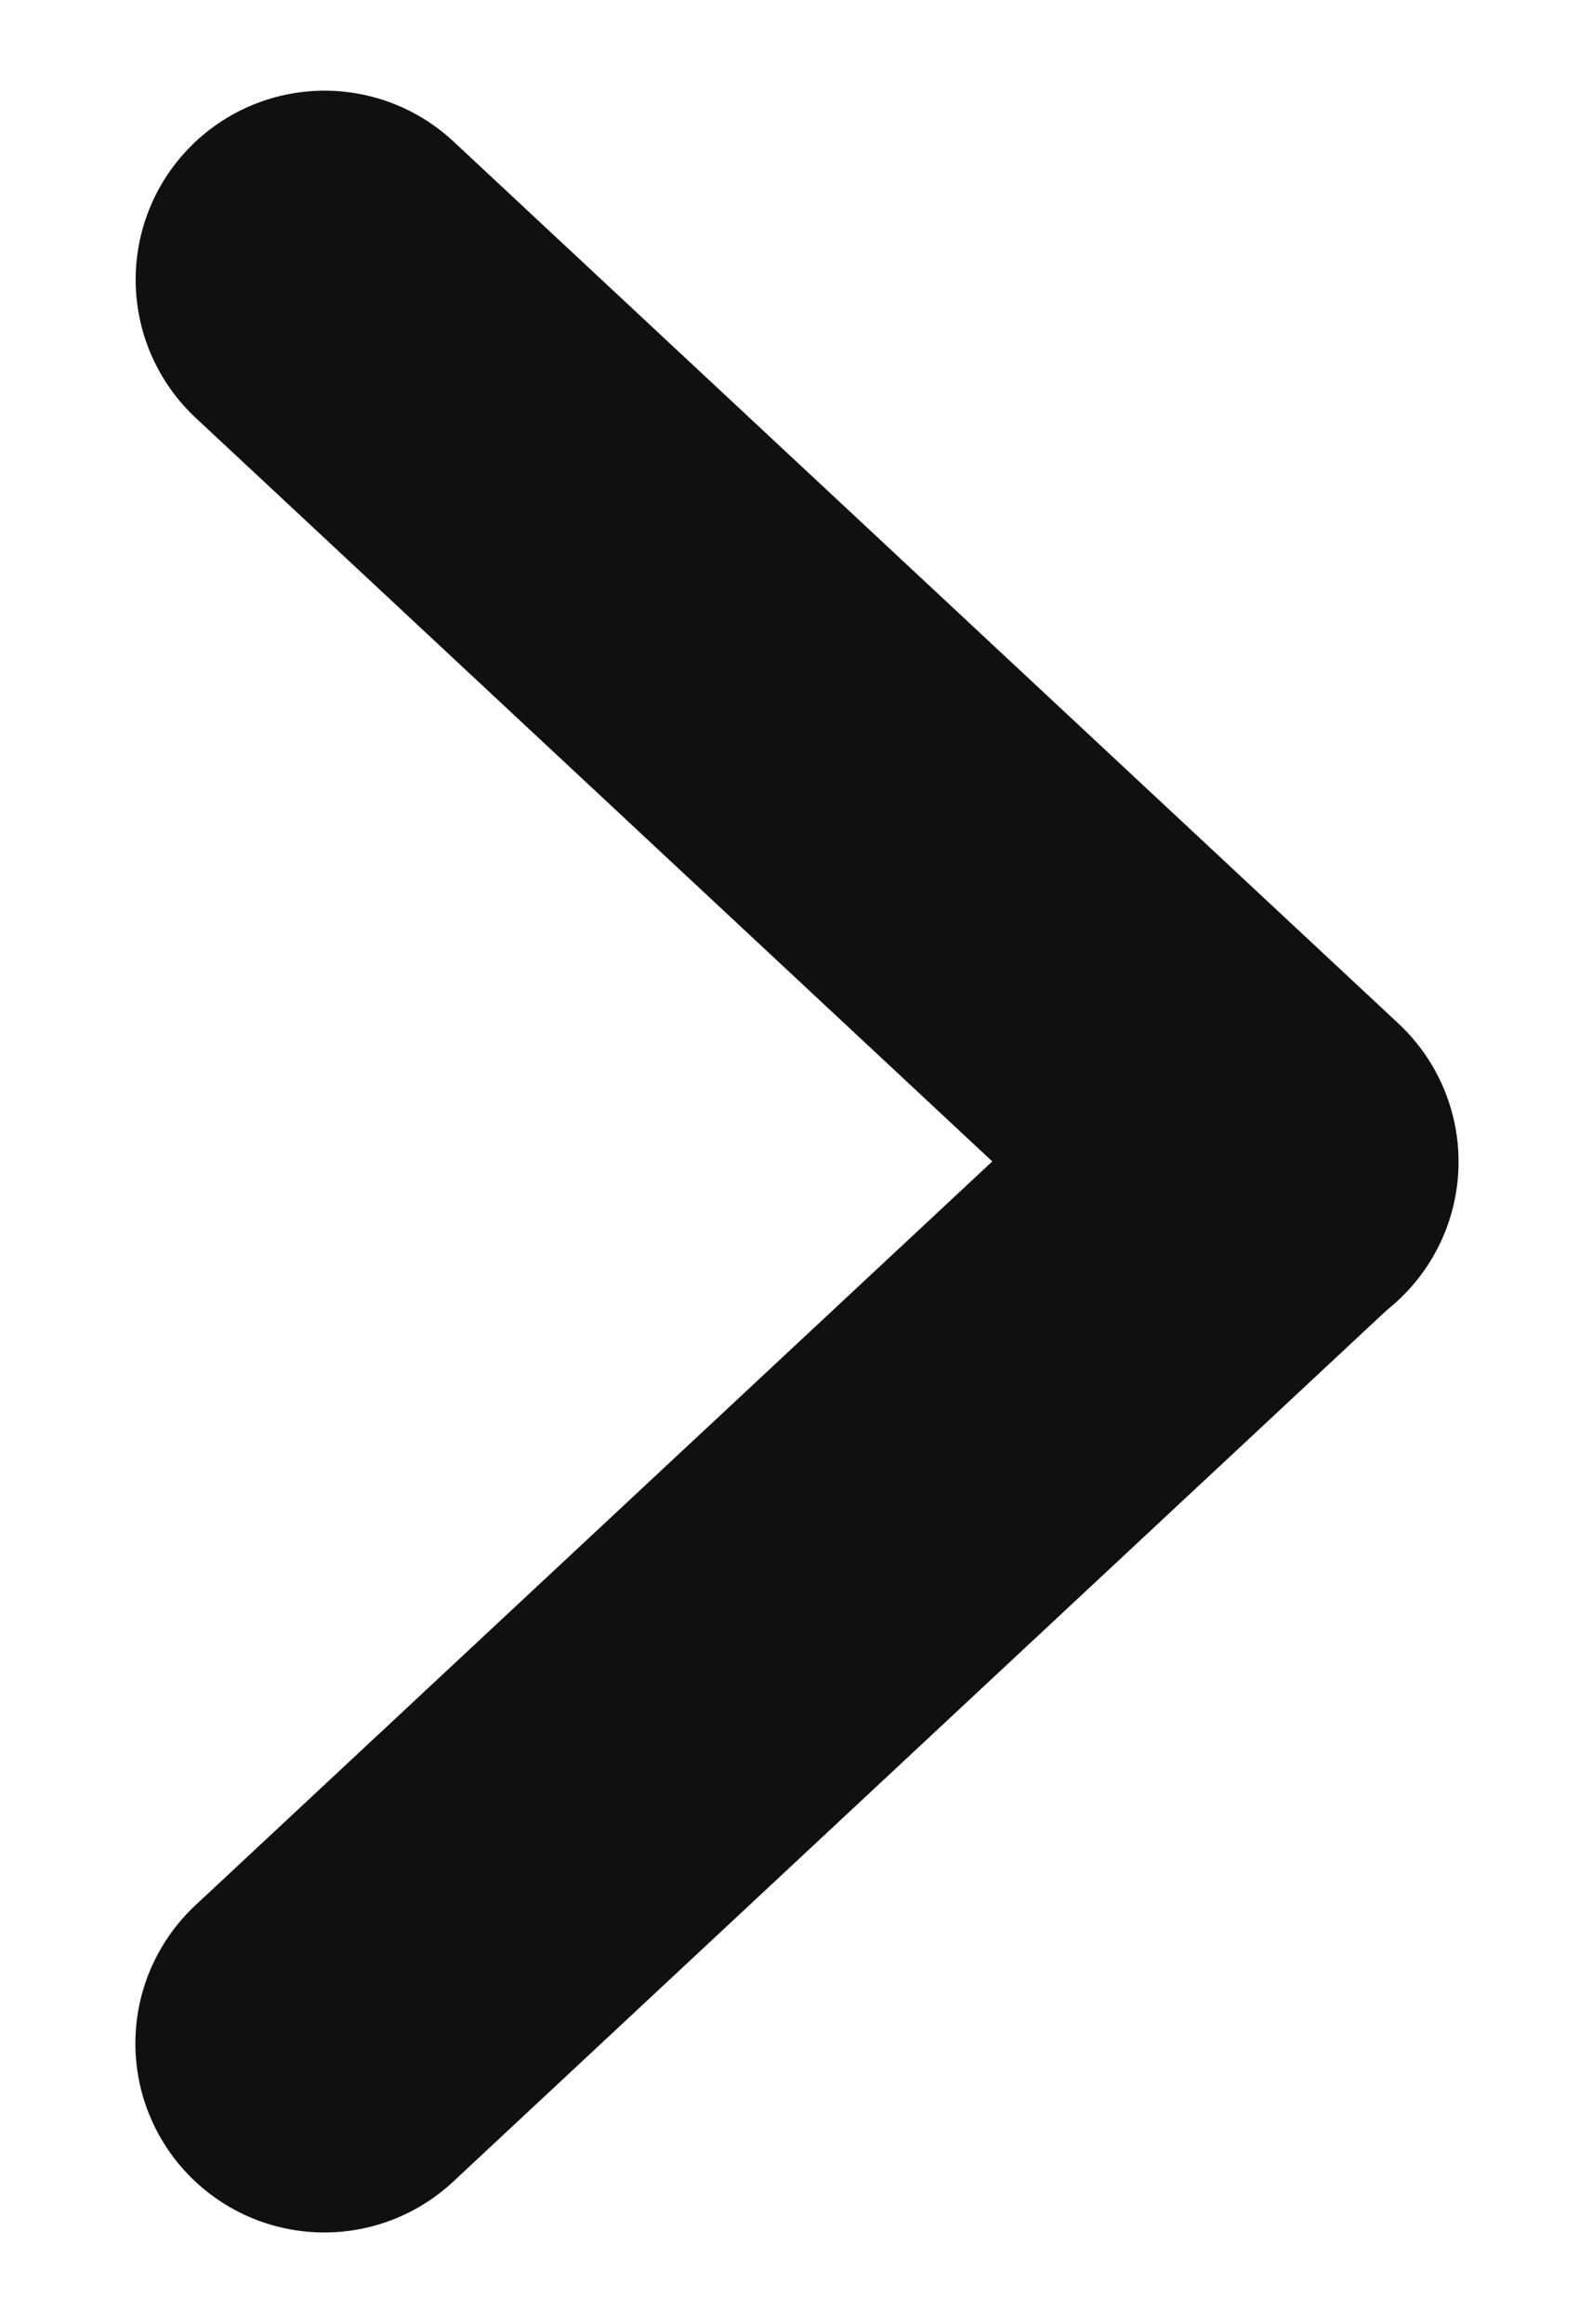 <svg xmlns="http://www.w3.org/2000/svg" width="6.32" height="9.221" viewBox="0 0 6.32 9.221">
  <g id="グループ_419" data-name="グループ 419" transform="translate(-235.212 -93.389)">
    <g id="グループ_87" data-name="グループ 87" transform="translate(30.105 12.75)">
      <path id="パス_33" data-name="パス 33" d="M.2,0l-.27,5.124" transform="translate(206.267 81.902) rotate(-50)" fill="#101010" stroke="#101010" stroke-linecap="round" stroke-width="1.5"/>
      <path id="パス_34" data-name="パス 34" d="M0,0,.017.32l.253,4.8" transform="translate(210.143 85.25) rotate(50)" fill="#101010" stroke="#101010" stroke-linecap="round" stroke-width="1.5"/>
    </g>
  </g>
</svg>
